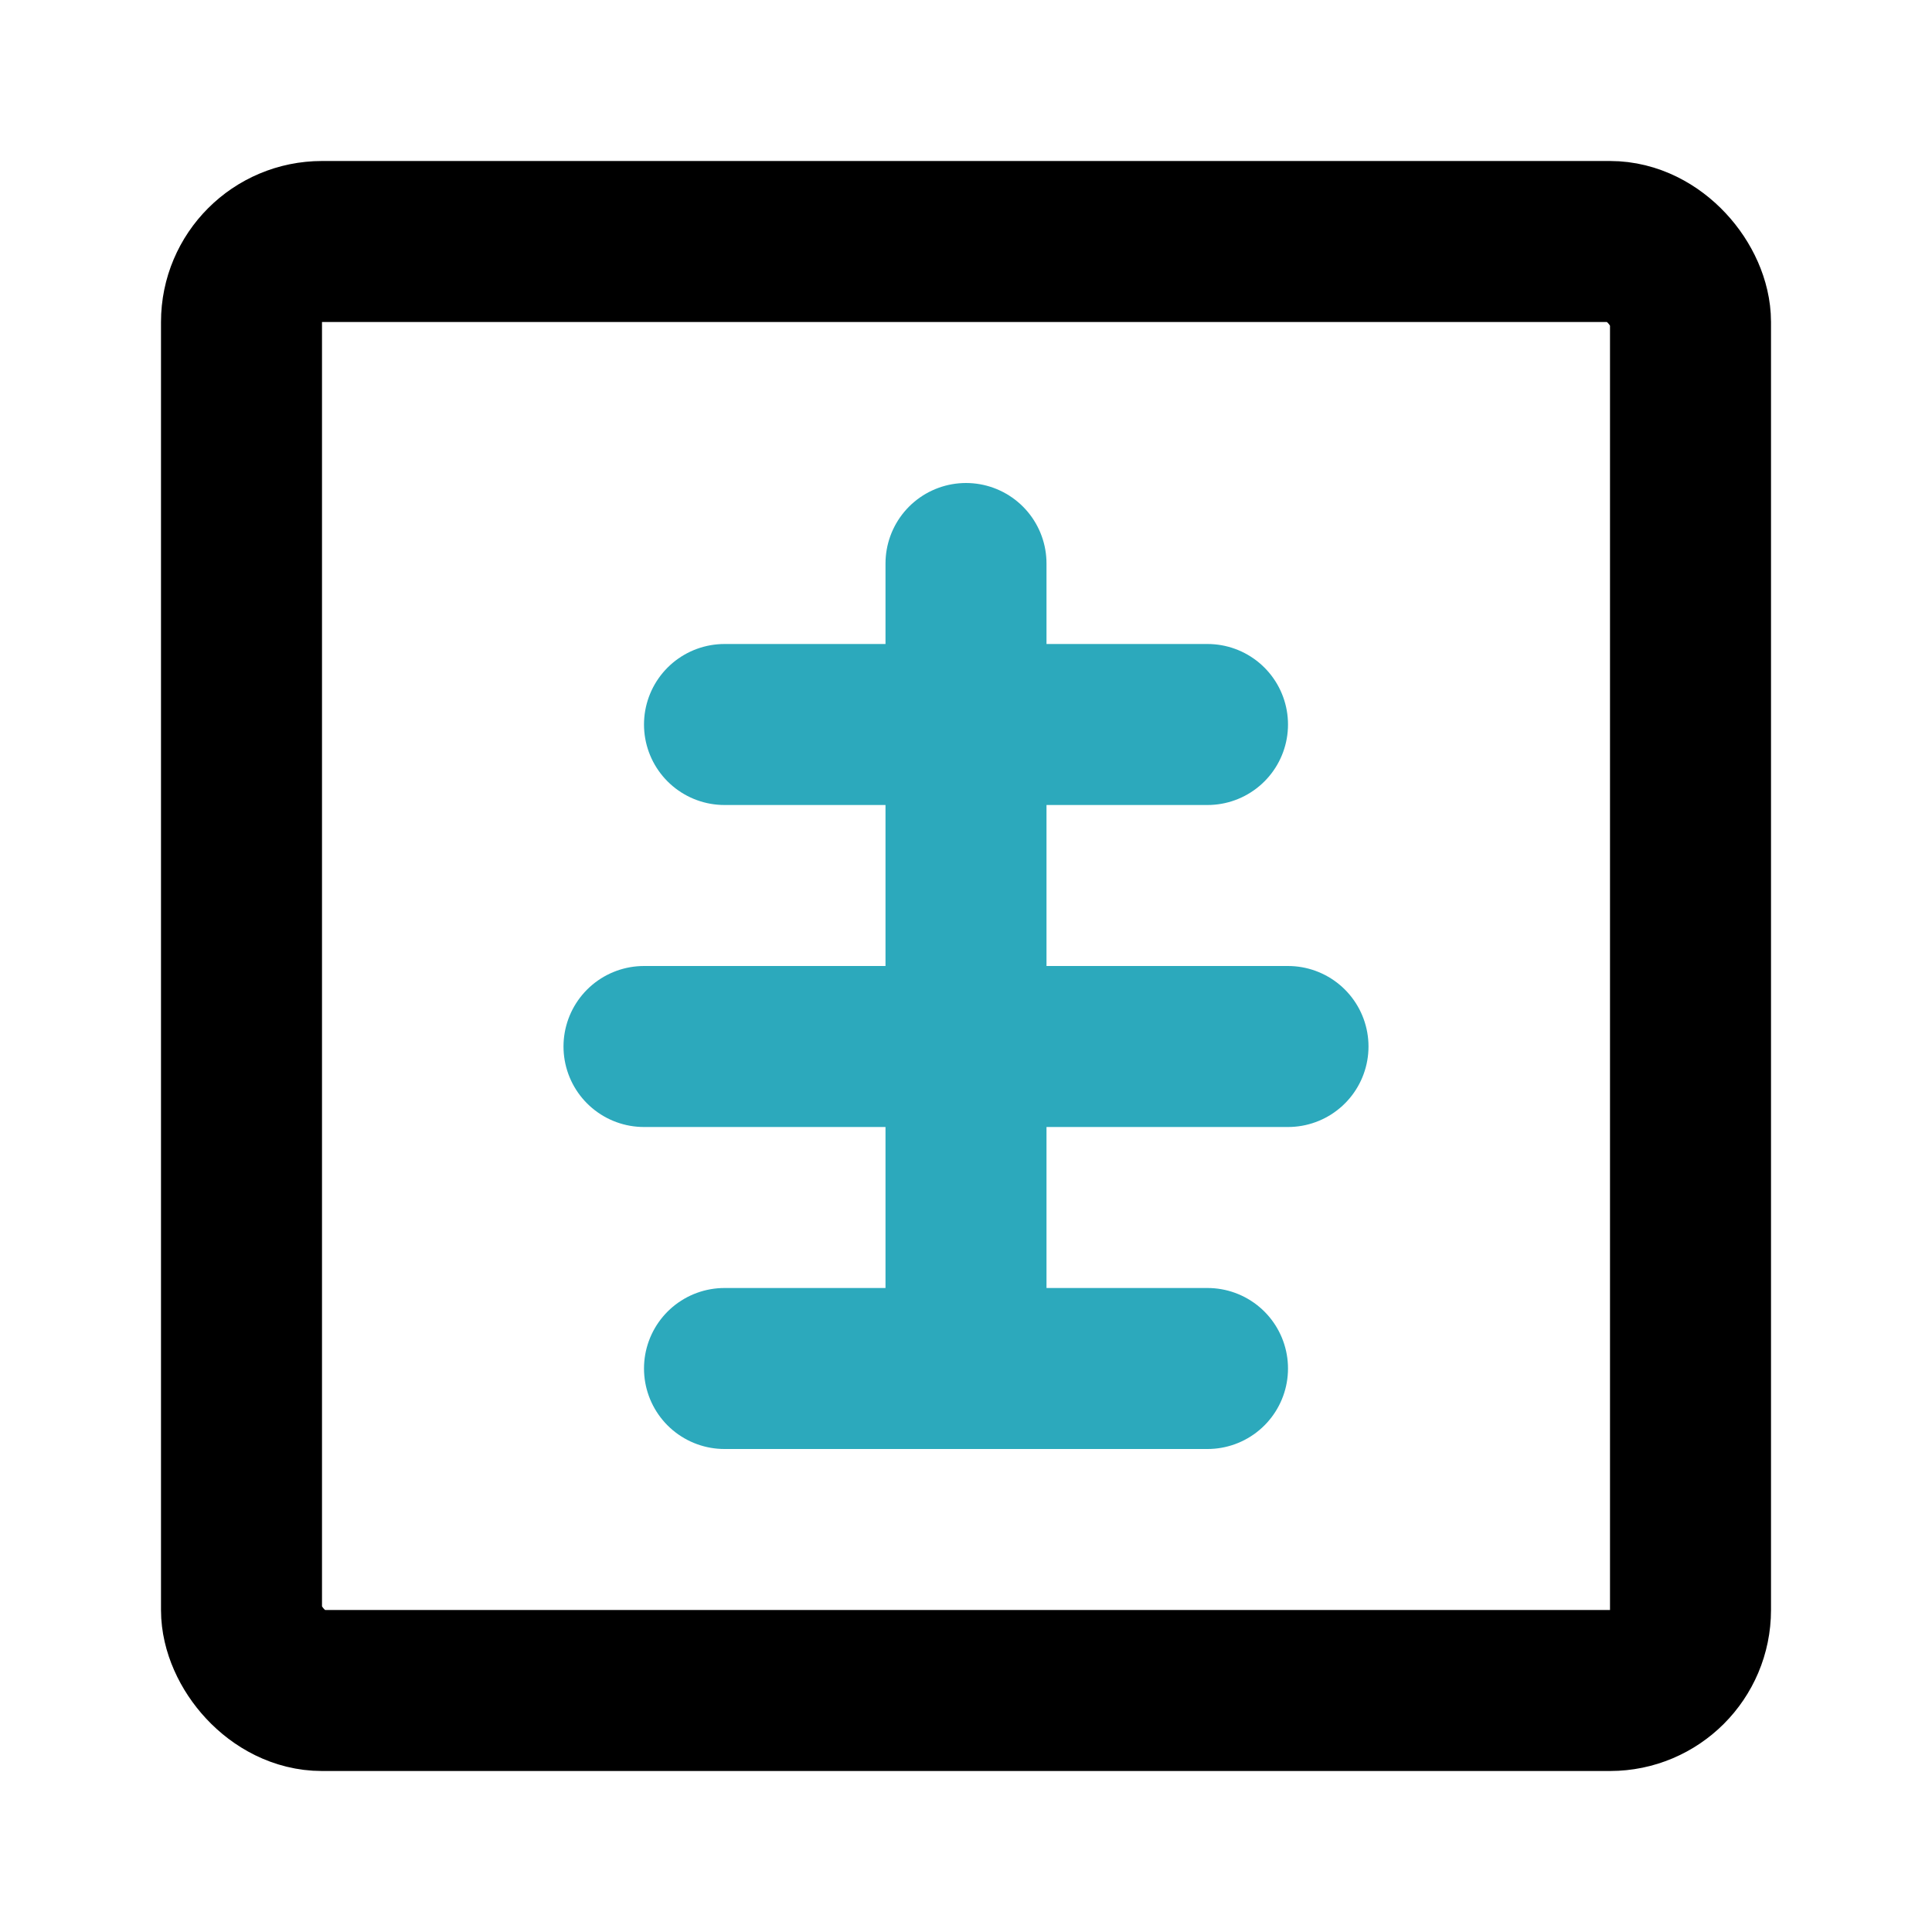 <?xml version="1.0" encoding="utf-8"?>
<svg fill="#000000" width="800px" height="800px" viewBox="0 0 24 24" id="xray-2" data-name="Line Color" xmlns="http://www.w3.org/2000/svg" class="icon line-color"><path id="secondary" d="M12,7V17M9,9h6M8,13h8M9,17h6" style="fill: none; stroke: rgb(44, 169, 188); stroke-linecap: round; stroke-linejoin: round; stroke-width: 2;"></path><rect id="primary" x="3" y="3" width="18" height="18" rx="1" style="fill: none; stroke: rgb(0, 0, 0); stroke-linecap: round; stroke-linejoin: round; stroke-width: 2;"></rect></svg>